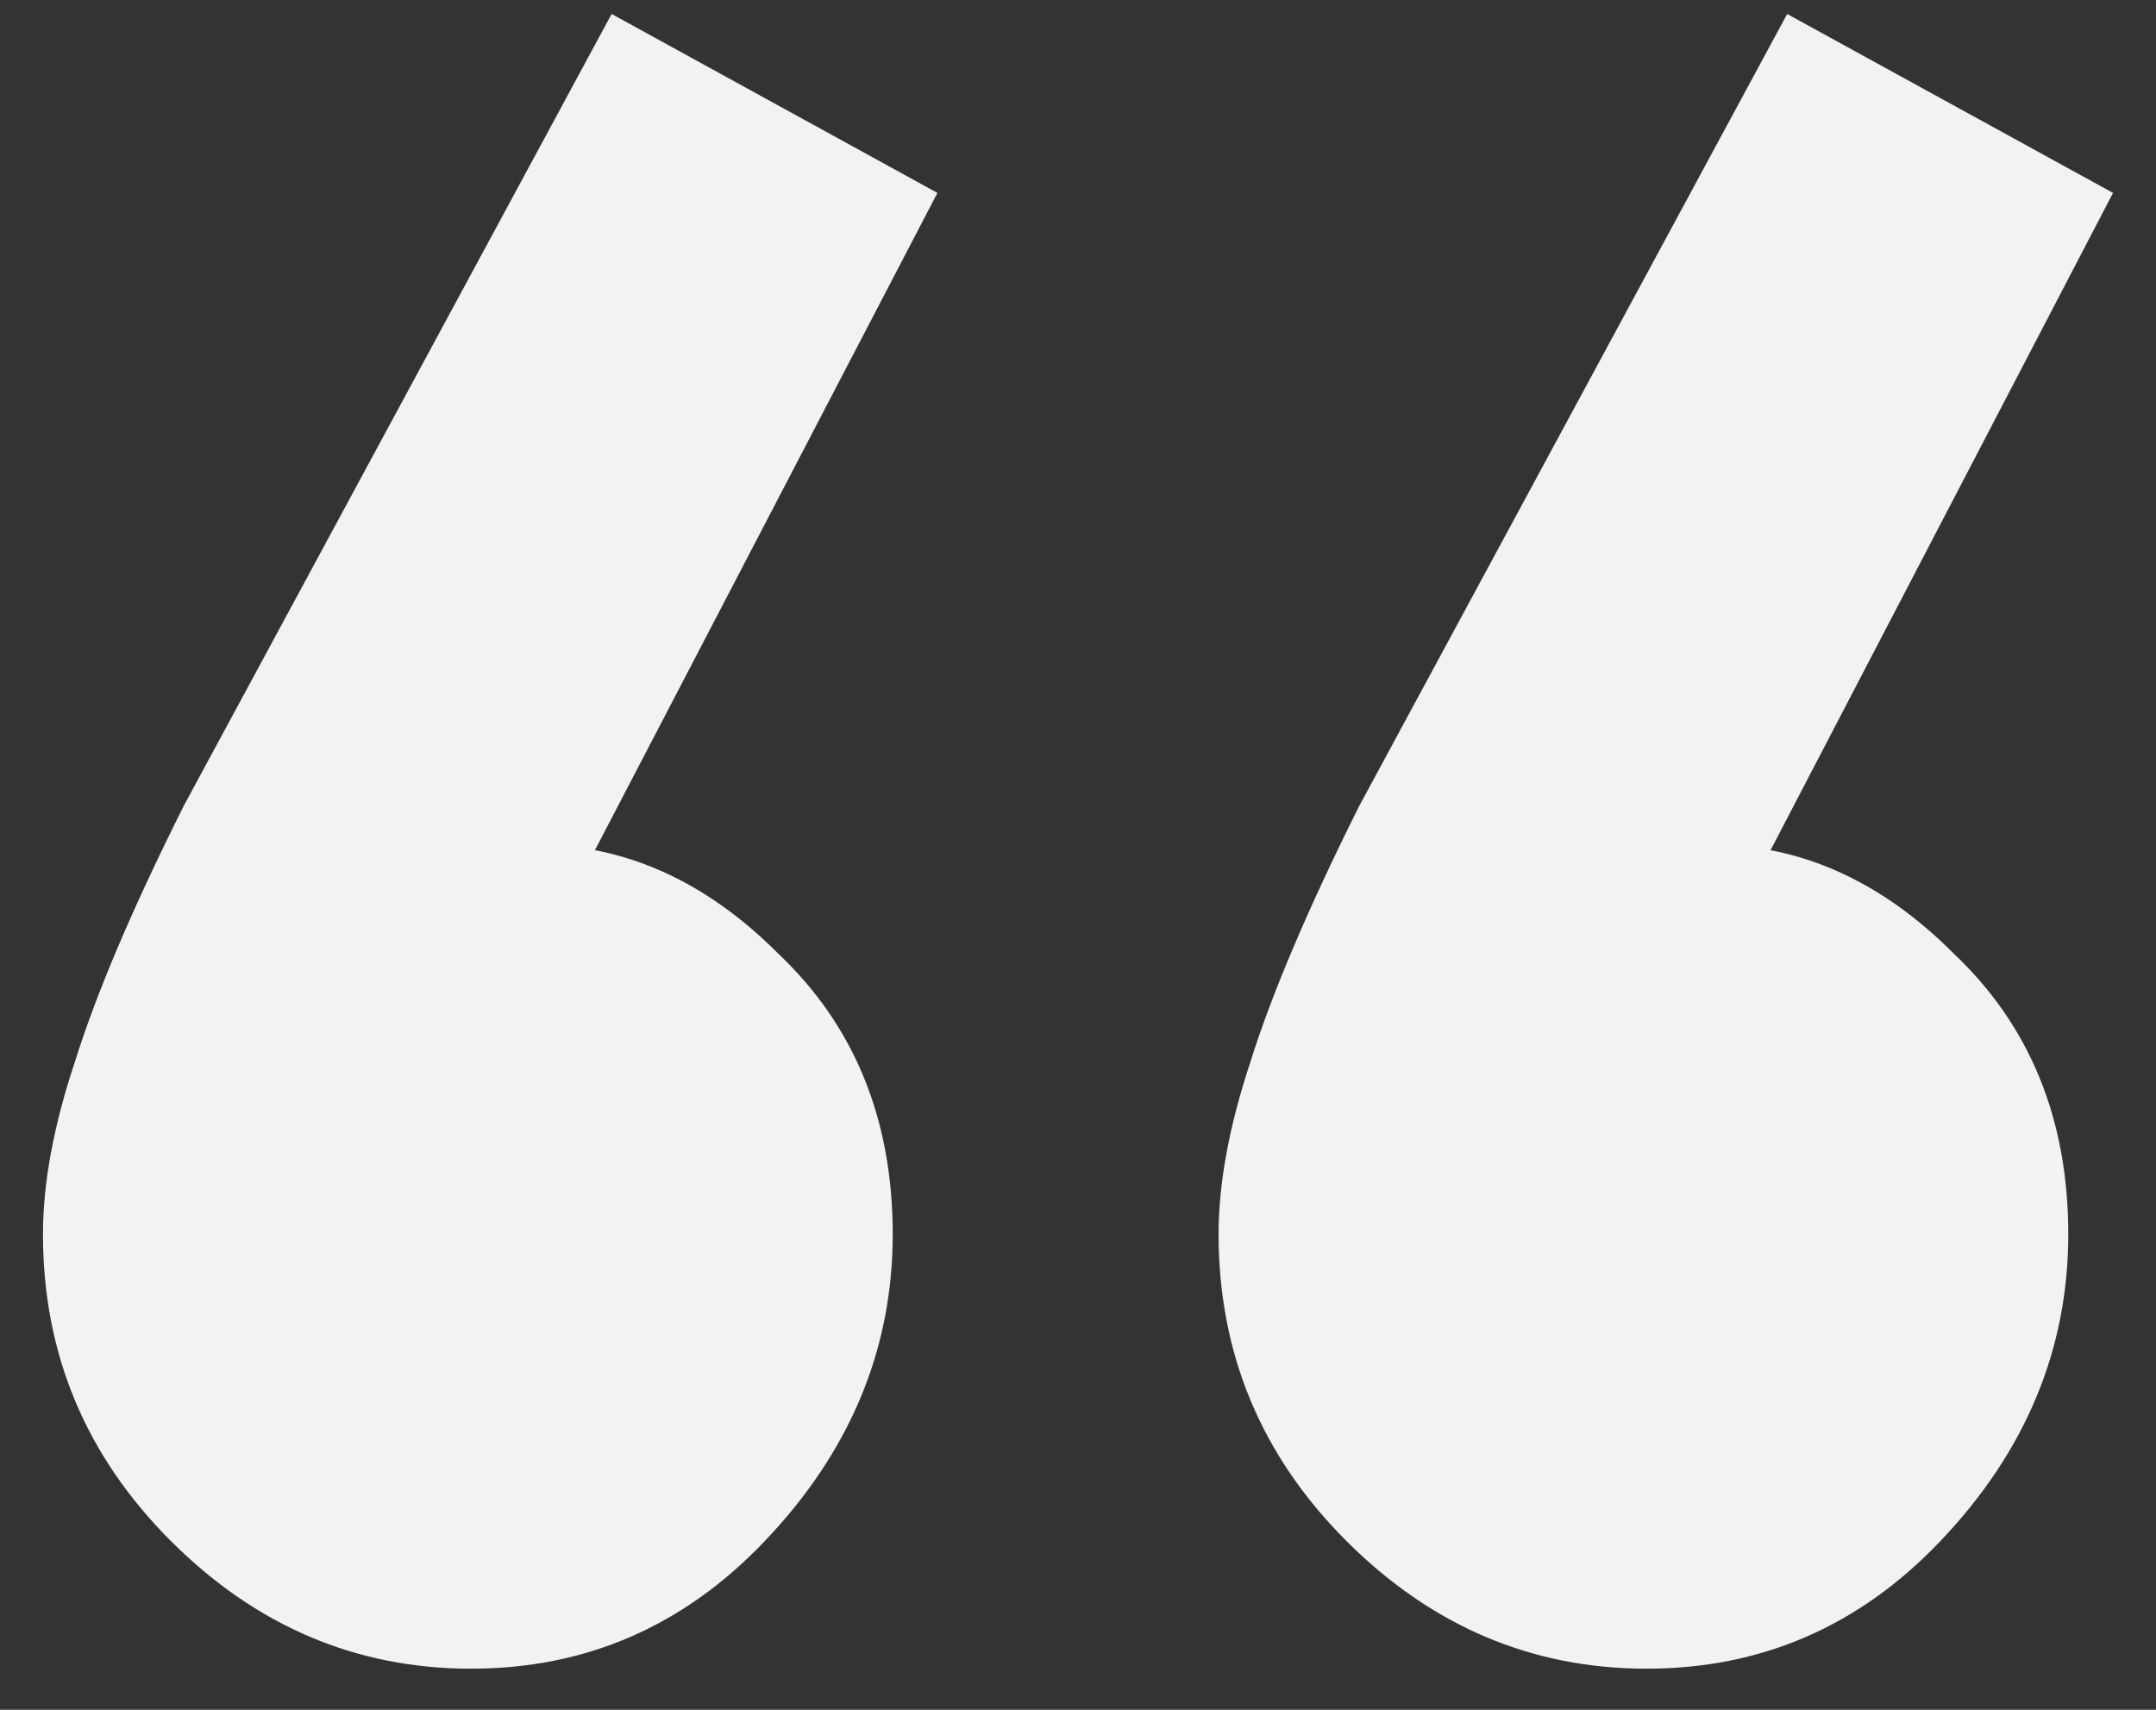 <svg xmlns="http://www.w3.org/2000/svg" width="29" height="23" viewBox="0 0 29 23" fill="none"><rect x="0" y="0" width="29" height="23" fill="#333333" stroke="none"/><path id="&#xE2;&#x80;&#x9C;" d="M12.609 2.595L7.281 12.821L4.617 13.509C4.904 12.879 5.247 12.363 5.648 11.962C6.107 11.561 6.622 11.36 7.195 11.36C8.398 11.36 9.487 11.847 10.461 12.821C11.492 13.795 12.008 15.056 12.008 16.603C12.008 18.15 11.435 19.525 10.289 20.728C9.2 21.874 7.883 22.447 6.336 22.447C4.789 22.447 3.443 21.874 2.297 20.728C1.151 19.582 0.578 18.207 0.578 16.603C0.578 15.915 0.721 15.142 1.008 14.282C1.294 13.366 1.781 12.22 2.469 10.845L8.227 0.188L12.609 2.595ZM28.422 2.595L23.094 12.821L20.43 13.509C20.716 12.879 21.06 12.363 21.461 11.962C21.919 11.561 22.435 11.36 23.008 11.36C24.211 11.36 25.3 11.847 26.273 12.821C27.305 13.795 27.82 15.056 27.82 16.603C27.82 18.15 27.247 19.525 26.102 20.728C25.013 21.874 23.695 22.447 22.148 22.447C20.602 22.447 19.255 21.874 18.109 20.728C16.964 19.582 16.391 18.207 16.391 16.603C16.391 15.915 16.534 15.142 16.82 14.282C17.107 13.366 17.594 12.22 18.281 10.845L24.039 0.188L28.422 2.595Z" fill="#F2F2F2"></path></svg>